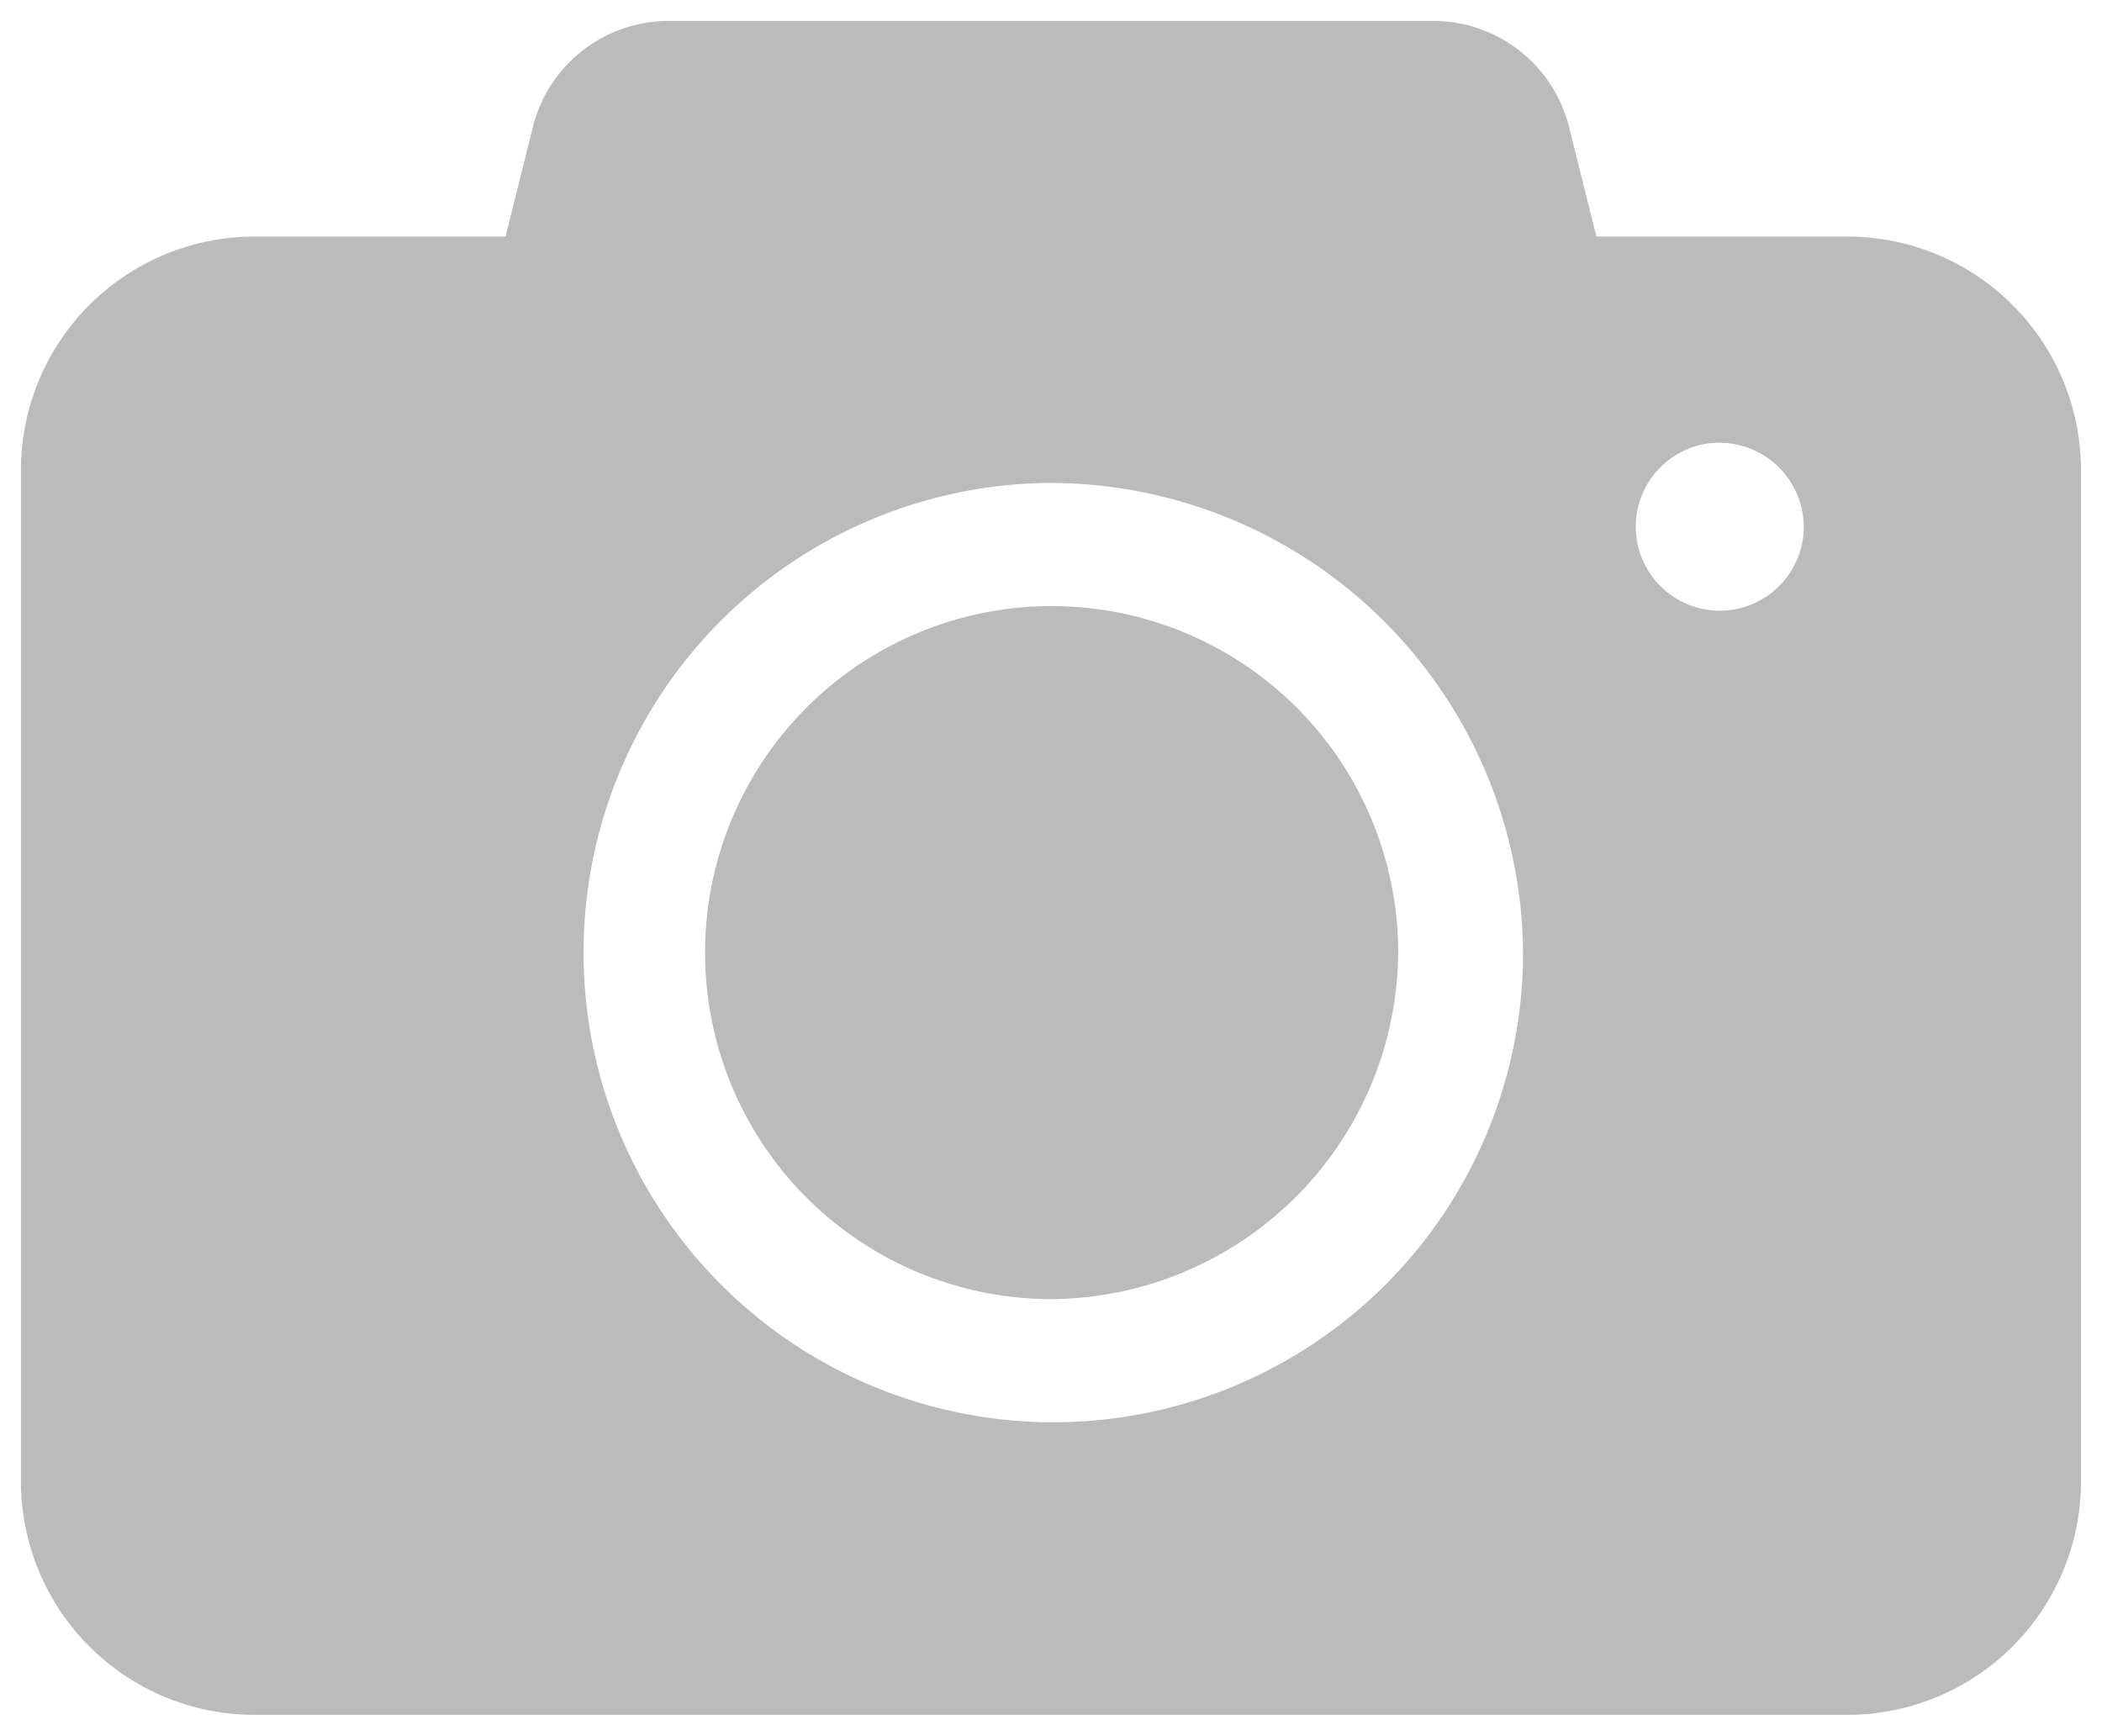 <svg xmlns="http://www.w3.org/2000/svg" width="50.044" height="41.333" viewBox="0 0 50.044 41.333">
  <defs>
    <style>
      .cls-1 {
        fill: #bbb;
        stroke: rgba(0,0,0,0);
        stroke-miterlimit: 10;
      }
    </style>
  </defs>
  <g id="그룹_5452" data-name="그룹 5452" transform="translate(0.5 0.5)">
    <path id="빼기_8" data-name="빼기 8" class="cls-1" d="M3057,1188.625h-37.858a5.562,5.562,0,0,1-5.593-5.519v-24.162a5.562,5.562,0,0,1,5.593-5.519h5.944l.654-2.622a3.33,3.33,0,0,1,3.248-2.512h18.165a3.332,3.332,0,0,1,3.249,2.512l.654,2.622H3057a5.562,5.562,0,0,1,5.593,5.519v24.162A5.562,5.562,0,0,1,3057,1188.625Zm-19.022-29.334a11.184,11.184,0,1,0,11.333,11.183A11.272,11.272,0,0,0,3037.979,1159.292Zm15.989-.958a2,2,0,1,0,2.027,2A2.015,2.015,0,0,0,3053.967,1158.333Zm-15.989,20.392a8.251,8.251,0,1,1,8.36-8.25A8.315,8.315,0,0,1,3037.979,1178.726Z" transform="translate(-3013.55 -1148.292)"/>
  </g>
</svg>

